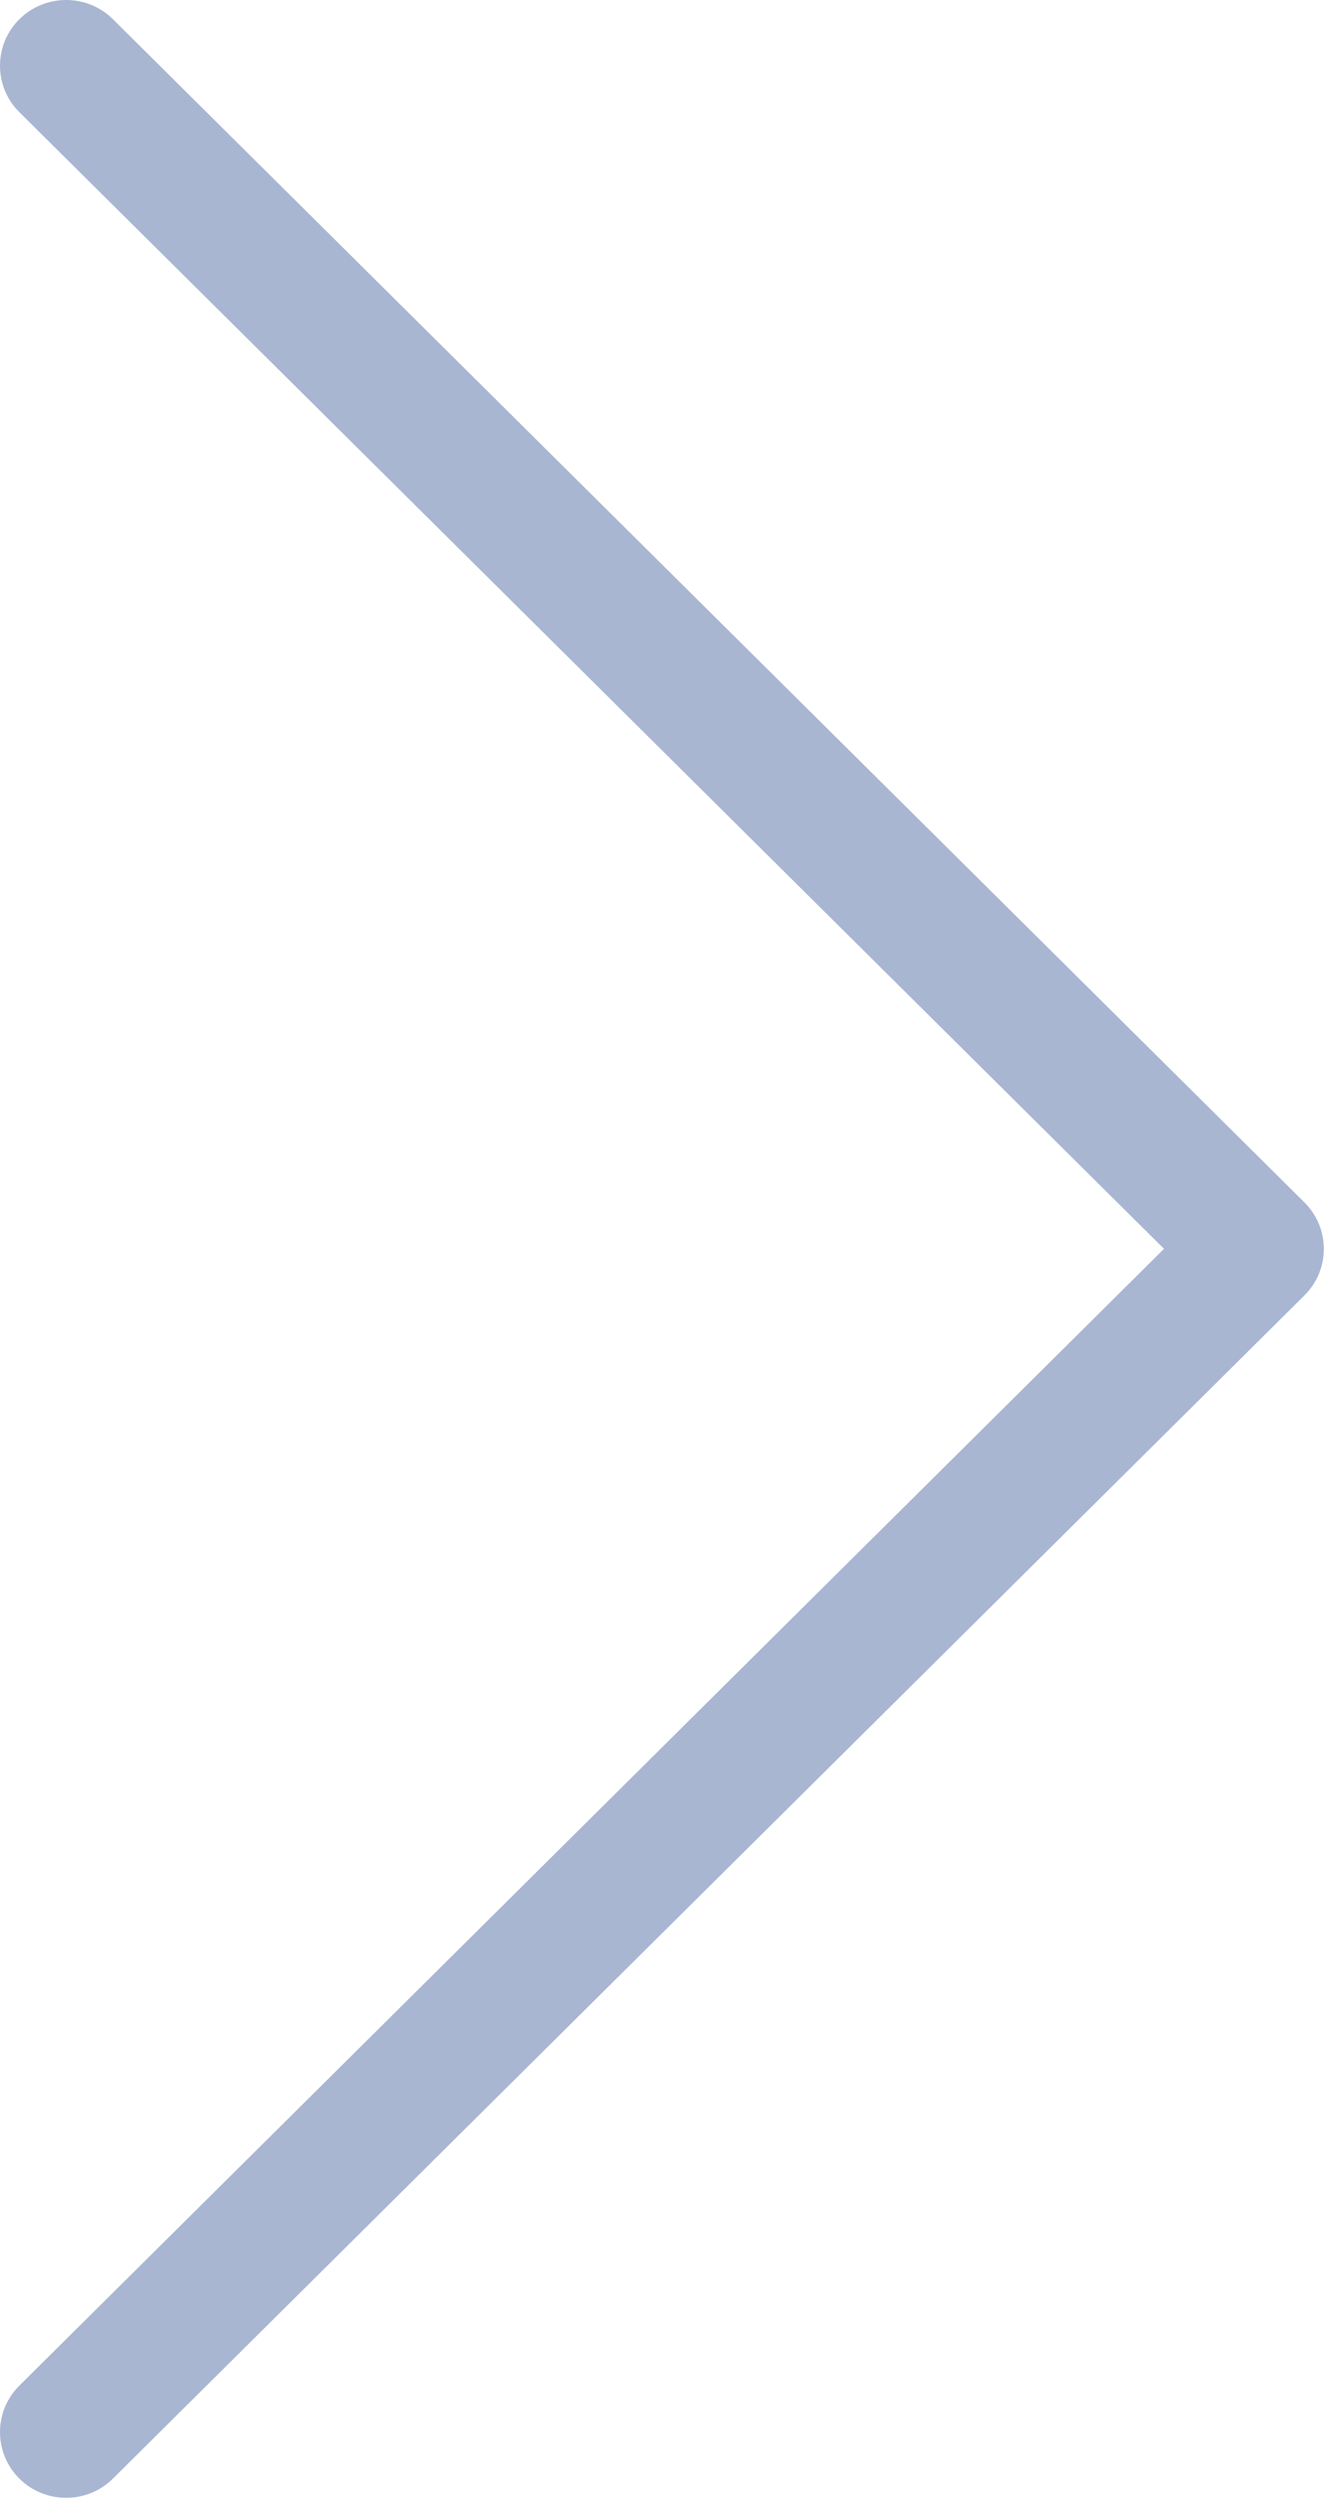 <?xml version="1.0" encoding="UTF-8"?> <svg xmlns="http://www.w3.org/2000/svg" width="55" height="103" viewBox="0 0 55 103" fill="none"><path fill-rule="evenodd" clip-rule="evenodd" d="M0.798 102.122C1.863 103.178 3.593 103.178 4.657 102.122L53.782 53.372C54.847 52.316 54.847 50.598 53.782 49.542L4.657 0.792C3.593 -0.264 1.863 -0.264 0.798 0.792C-0.266 1.848 -0.266 3.566 0.798 4.622L47.991 51.454L0.798 98.292C-0.266 99.348 -0.266 101.066 0.798 102.122Z" fill="#A8B6D2"></path></svg> 
